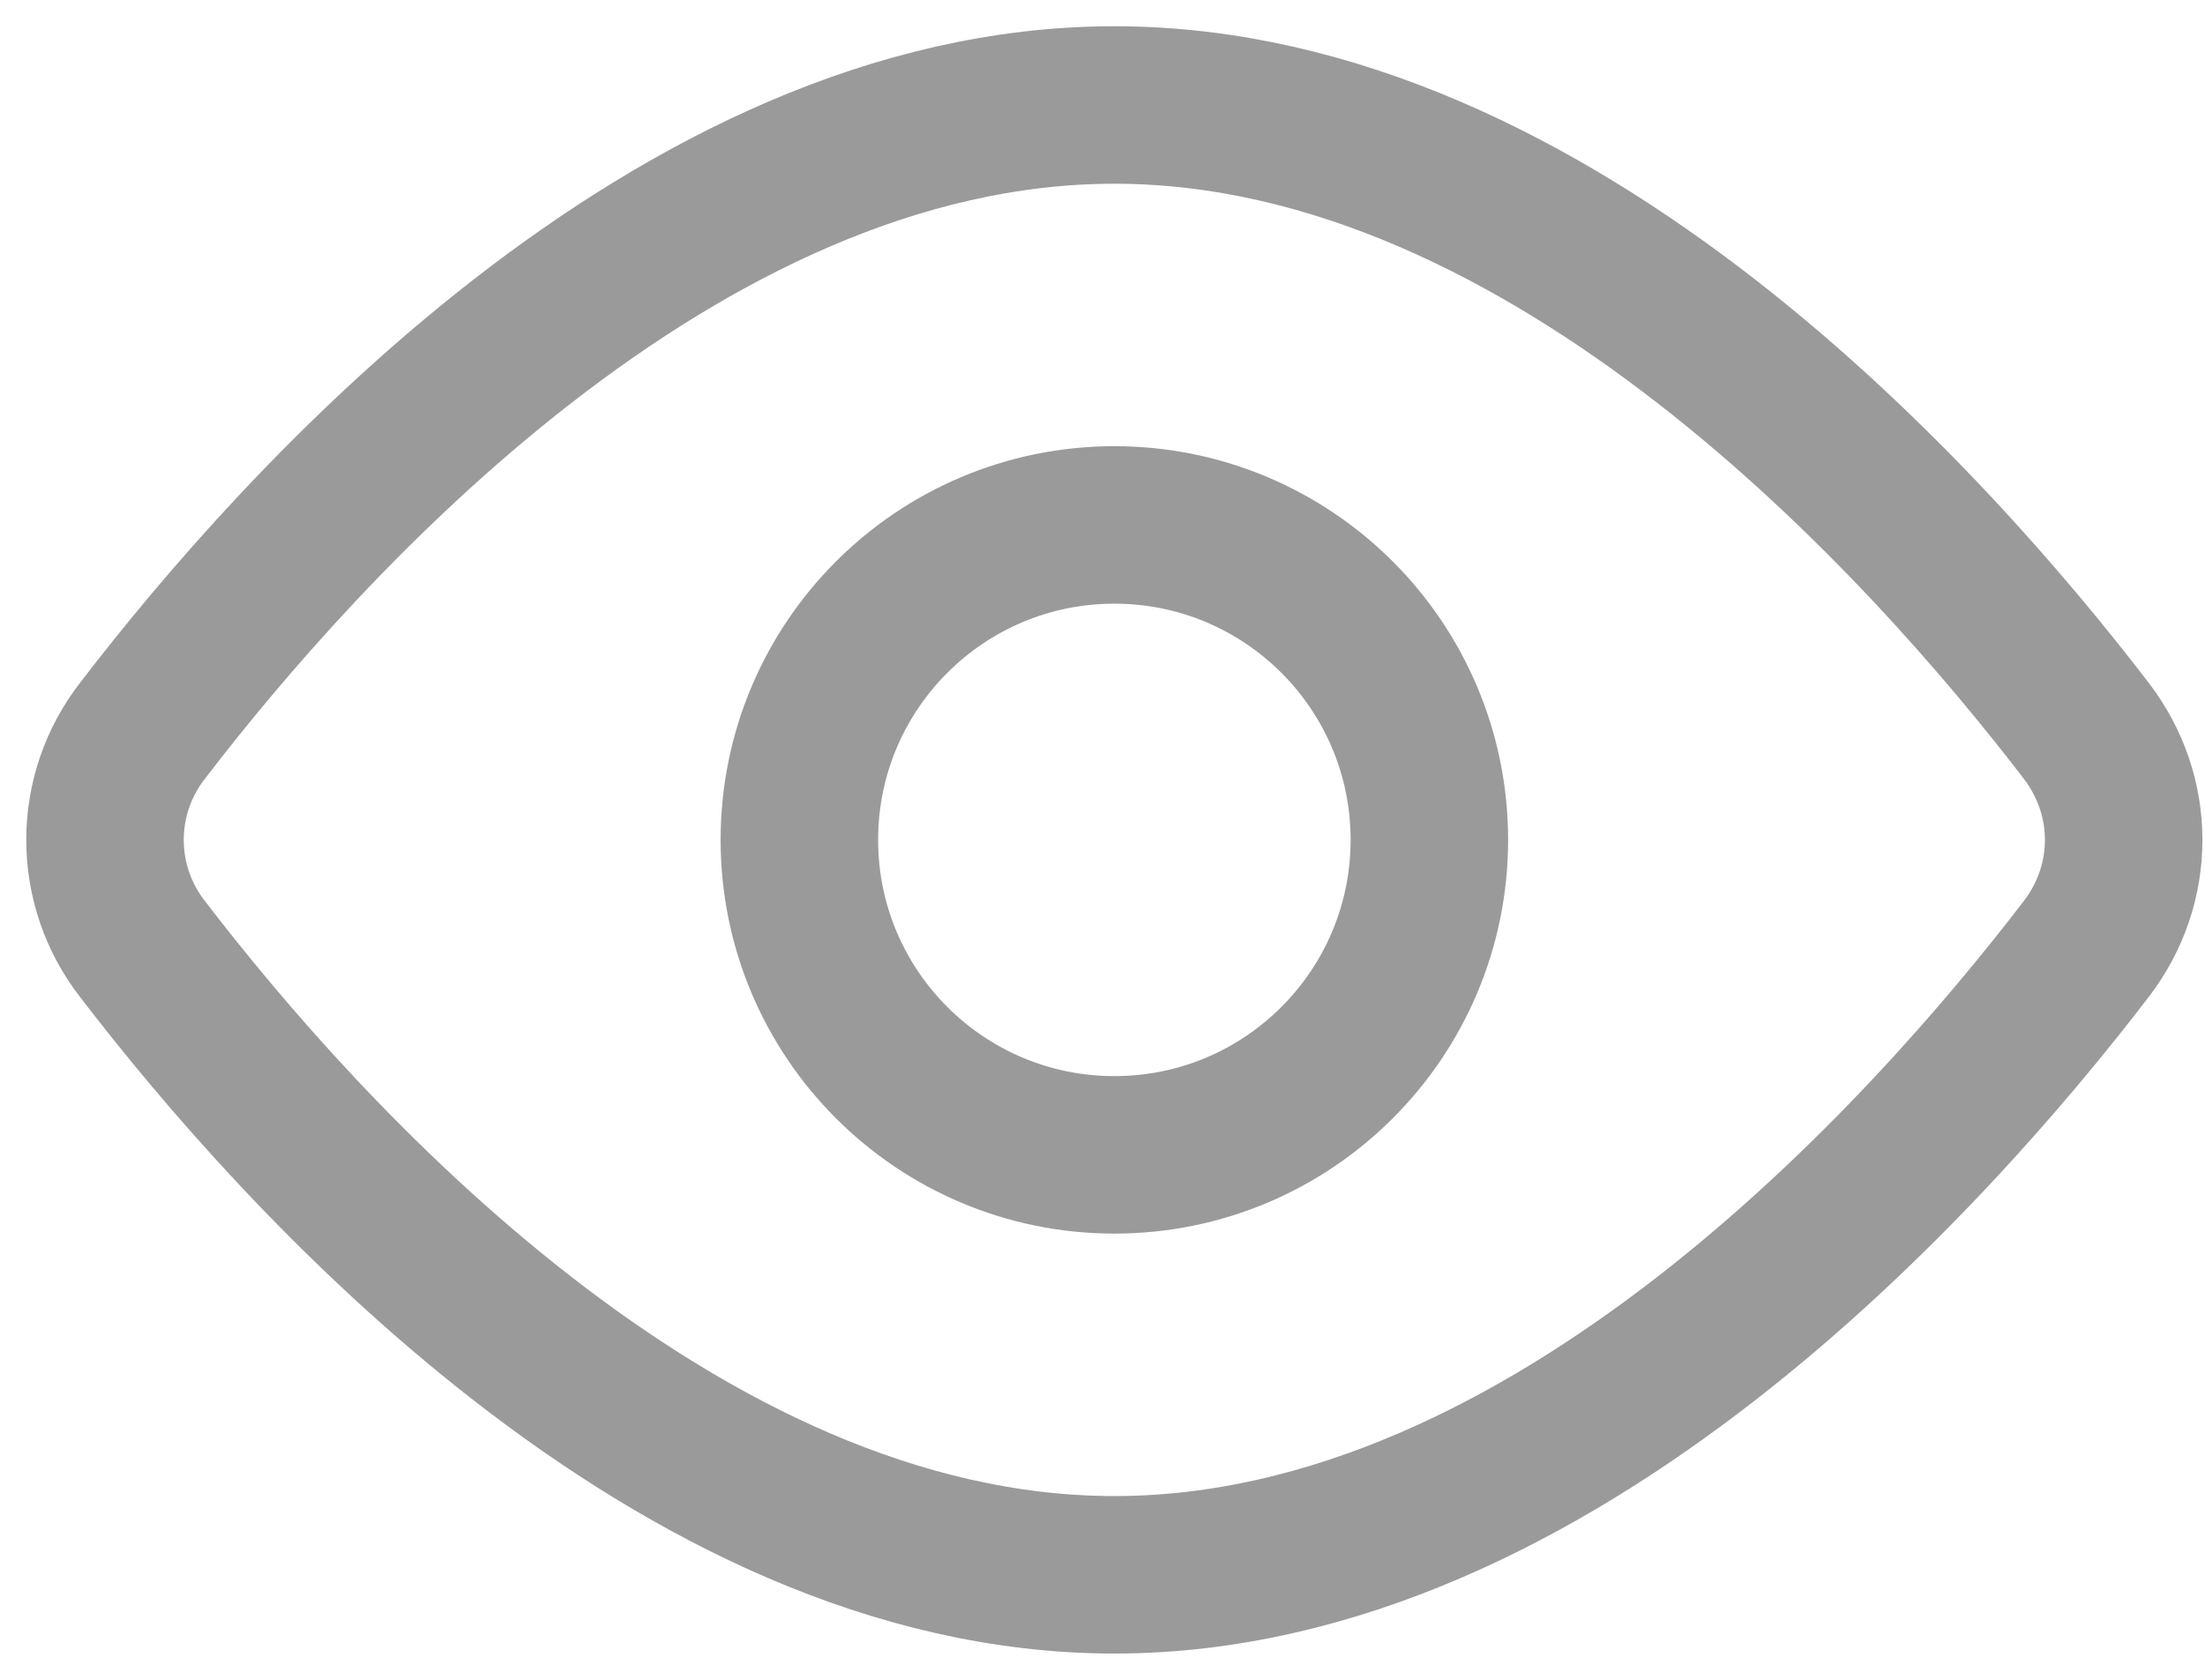 <svg width="21" height="16" viewBox="0 0 21 16" fill="none" xmlns="http://www.w3.org/2000/svg">
    <path d="M19.87 6.962C20.344 7.582 20.344 8.419 19.87 9.038C18.377 10.987 14.795 15 10.613 15C6.431 15 2.849 10.987 1.356 9.038C1.125 8.741 1 8.376 1 8C1 7.624 1.125 7.259 1.356 6.962C2.849 5.013 6.431 1 10.613 1C14.795 1 18.377 5.013 19.87 6.962Z" stroke="#9A9A9A" stroke-width="1.5" stroke-linecap="round" stroke-linejoin="round"/>
    <path d="M10.613 11C12.27 11 13.613 9.657 13.613 8C13.613 6.343 12.27 5 10.613 5C8.956 5 7.613 6.343 7.613 8C7.613 9.657 8.956 11 10.613 11Z" stroke="#9A9A9A" stroke-width="1.5" stroke-linecap="round" stroke-linejoin="round"/>
</svg>
